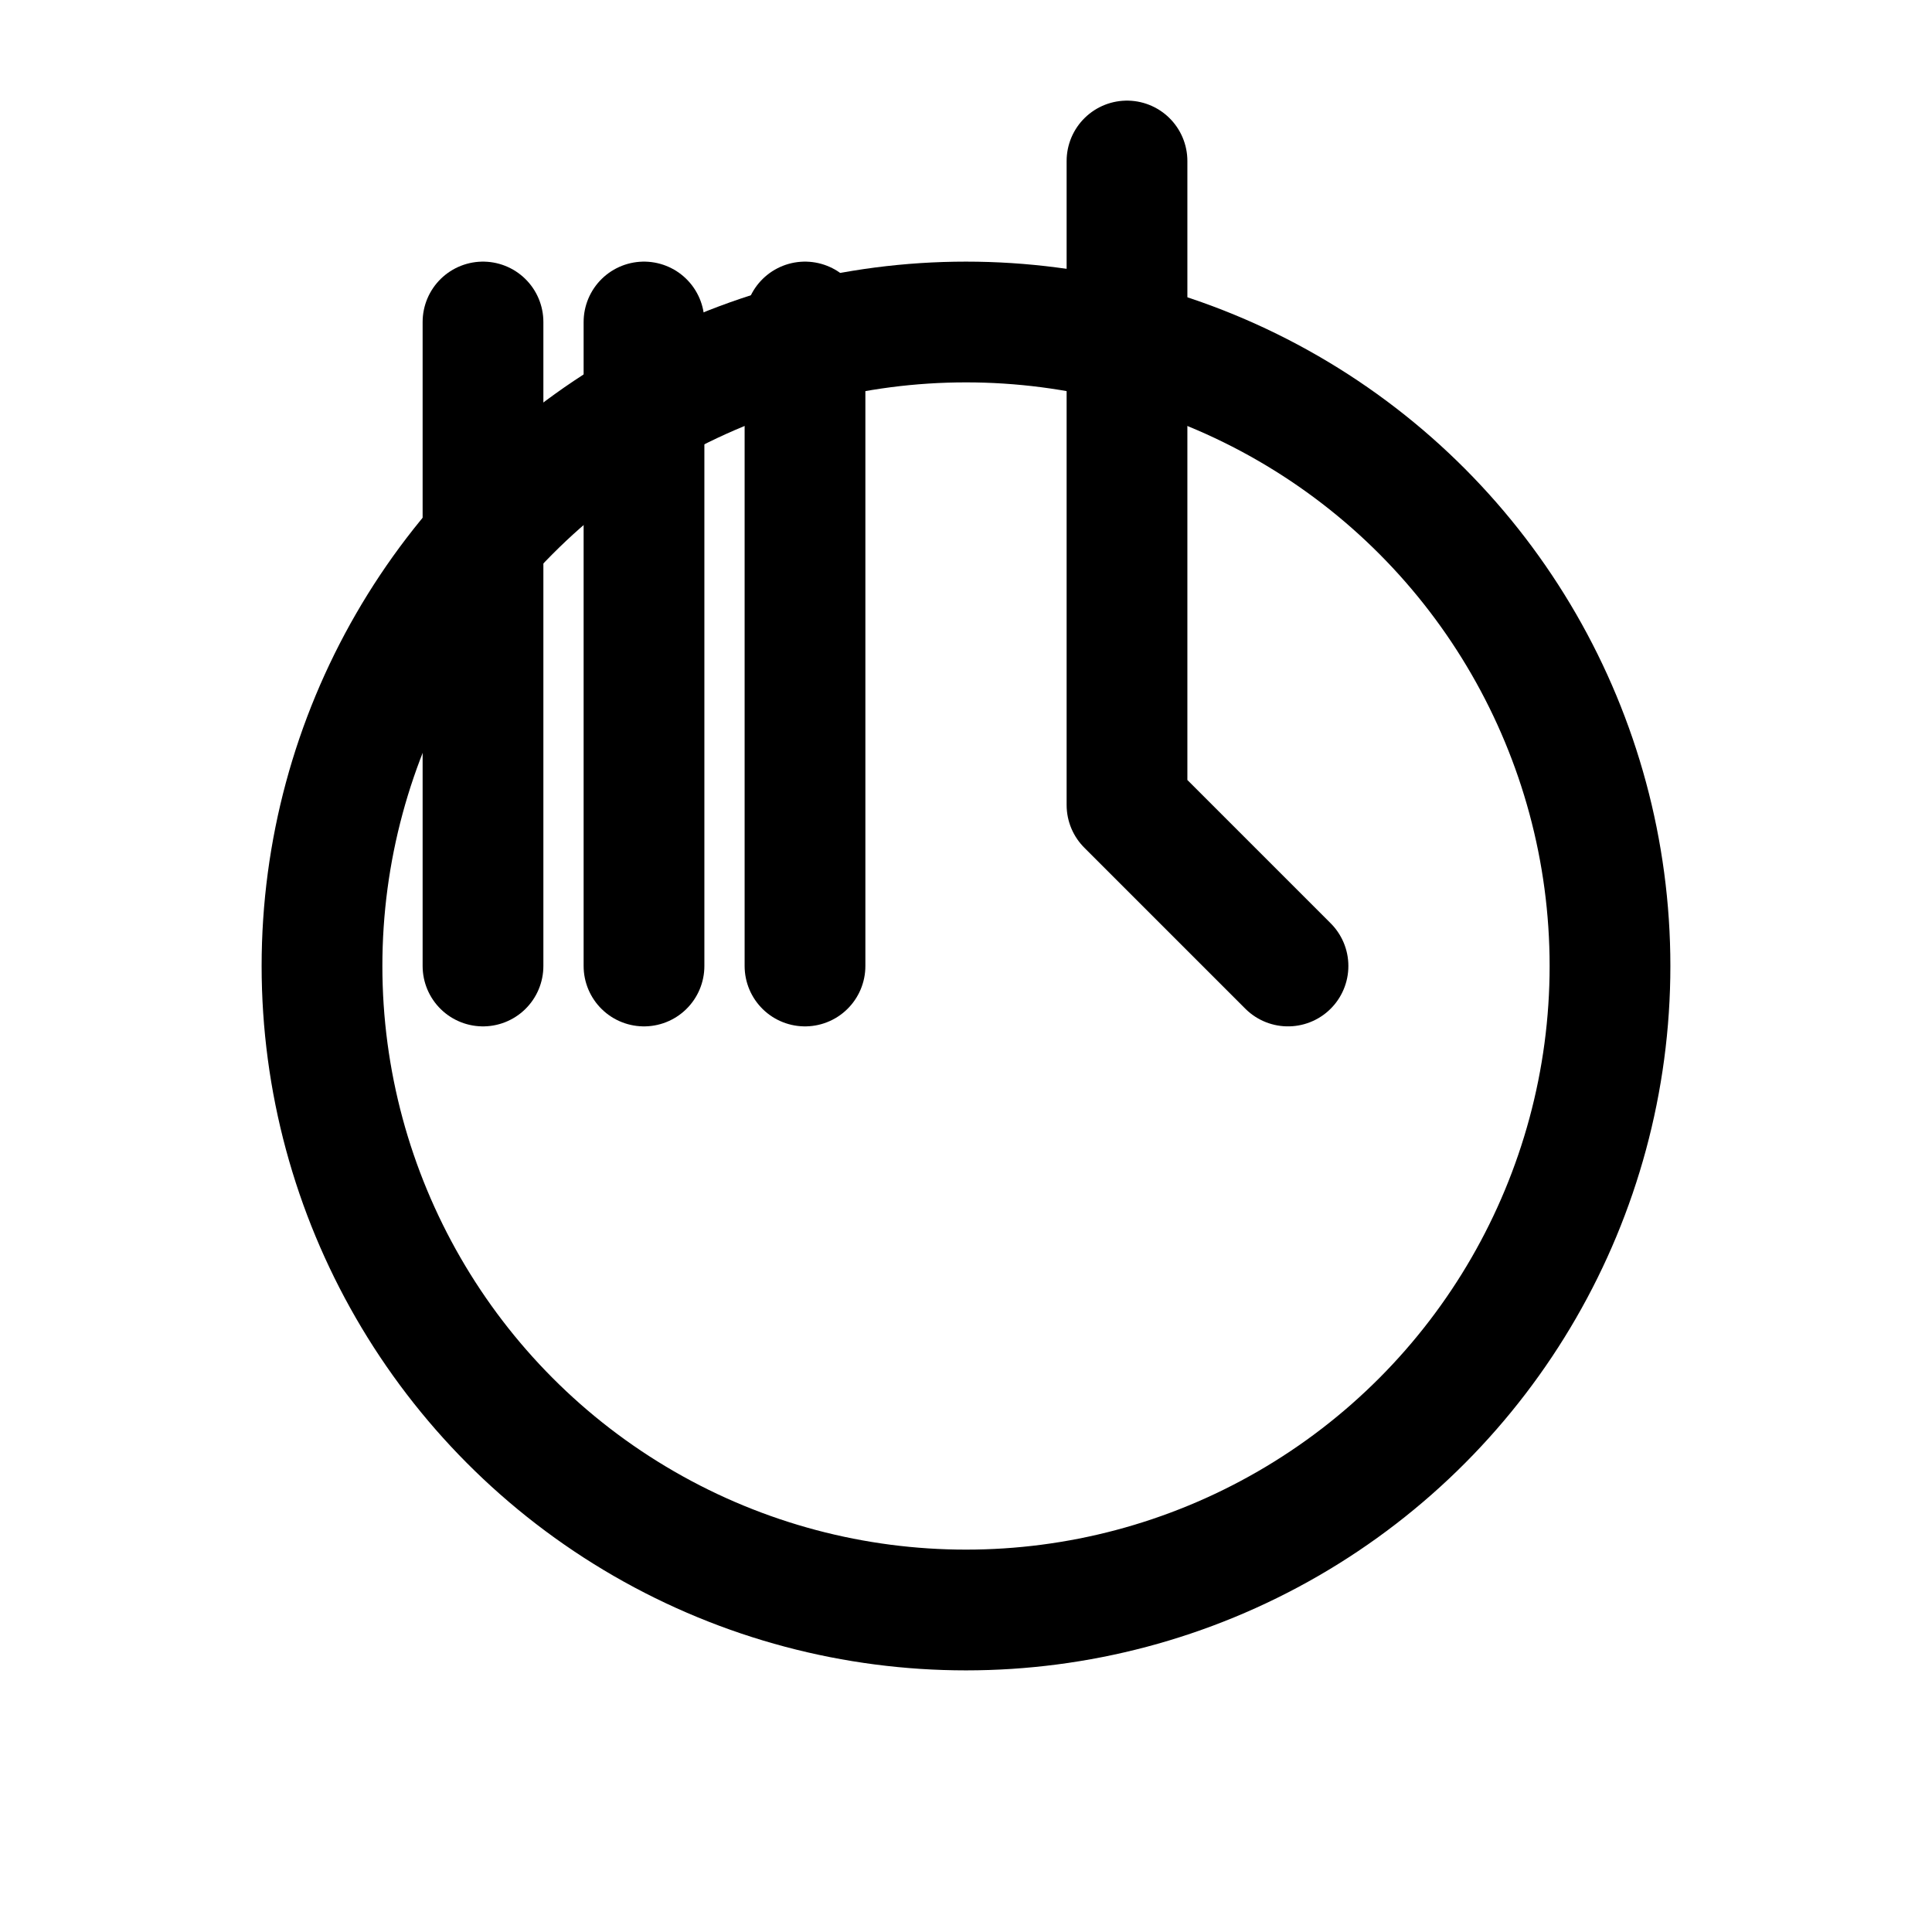 <svg xmlns="http://www.w3.org/2000/svg" viewBox="0 0 24 24" fill="none" stroke="currentColor" stroke-width="1.5" stroke-linecap="round" stroke-linejoin="round">
  <circle cx="12" cy="12" r="8"/>
  <path d="m8 4 0 8"/>
  <path d="m6 4 0 8"/>
  <path d="m10 4 0 8"/>
  <path d="m14 2 0 8 2 2"/>
</svg>